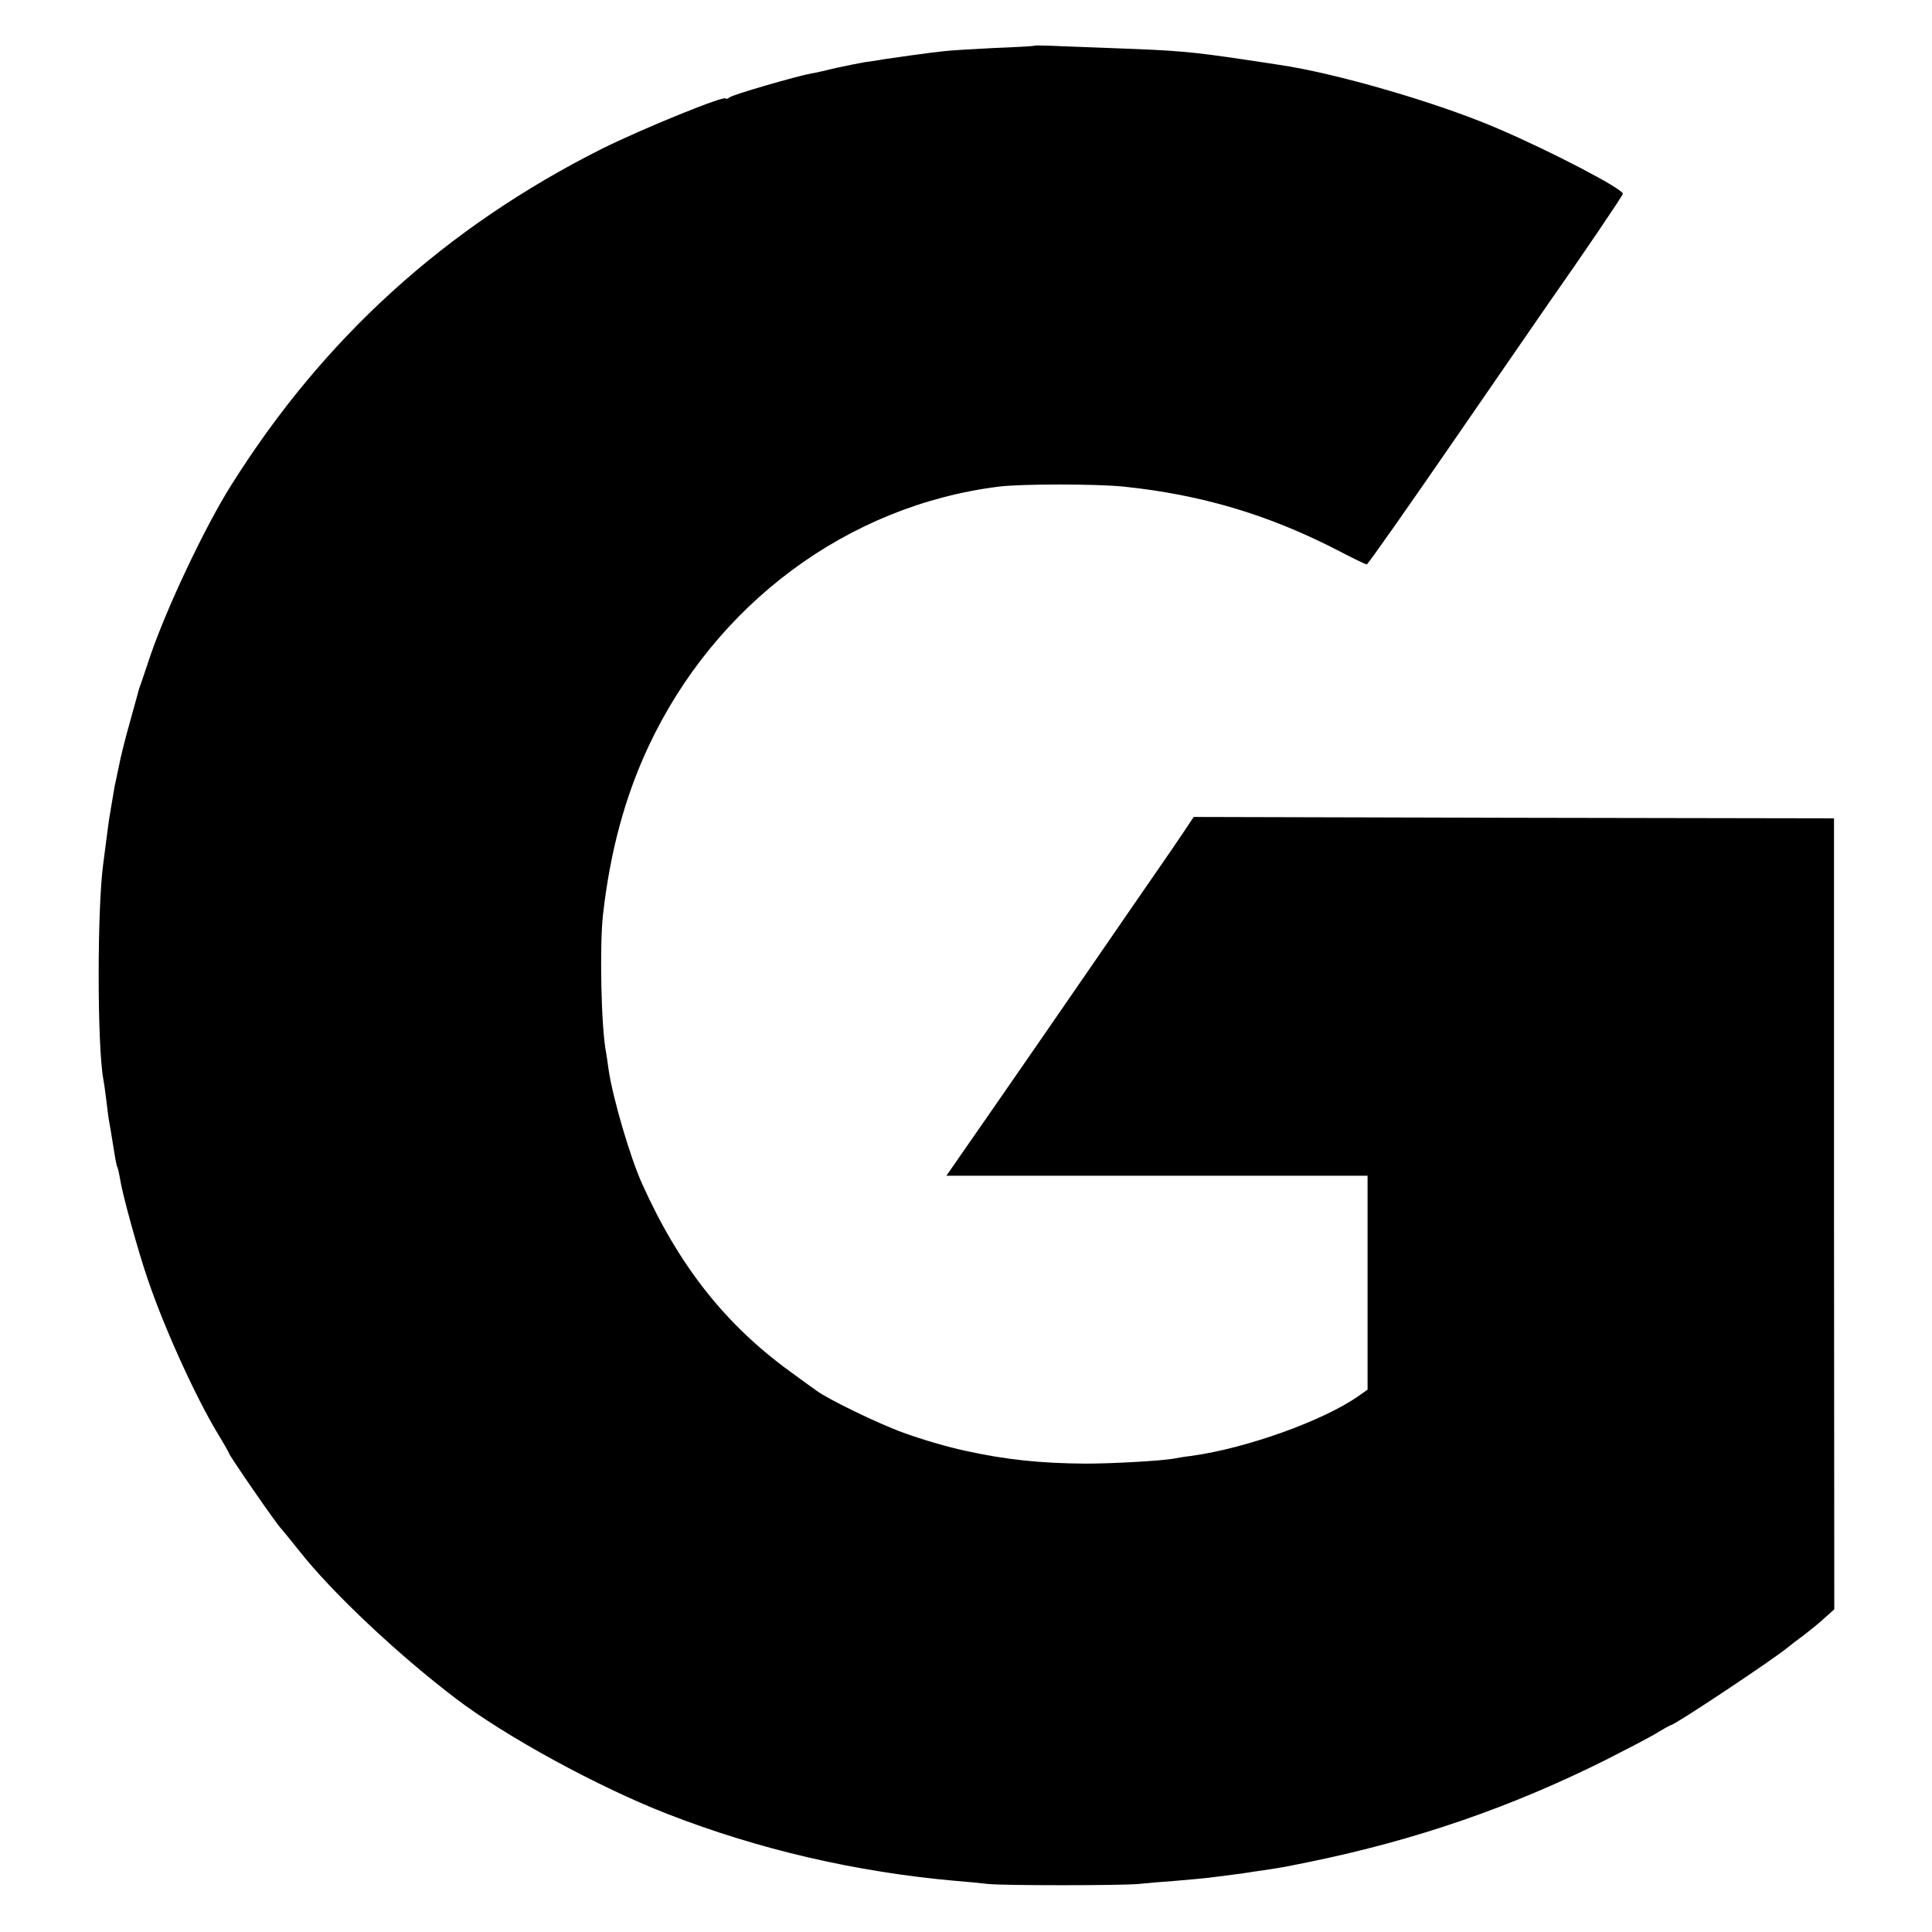 <?xml version="1.0" standalone="no"?>
<!DOCTYPE svg PUBLIC "-//W3C//DTD SVG 20010904//EN"
 "http://www.w3.org/TR/2001/REC-SVG-20010904/DTD/svg10.dtd">
<svg version="1.0" xmlns="http://www.w3.org/2000/svg"
 width="700pt" height="700pt" viewBox="0 0 700 700"
 preserveAspectRatio="xMidYMid meet">
<g transform="translate(0,700) scale(0.1,-0.1)"
fill="#000000" stroke="none">
<path d="M3747 6834 c-1 -1 -67 -5 -147 -8 -80 -4 -163 -9 -185 -12 -40 -4
-169 -22 -215 -29 -14 -3 -43 -7 -65 -10 -22 -4 -69 -13 -105 -21 -36 -9 -76
-18 -90 -20 -54 -10 -286 -77 -297 -87 -7 -5 -13 -7 -13 -4 0 14 -300 -108
-449 -182 -567 -285 -1009 -686 -1344 -1220 -95 -151 -232 -441 -292 -616 -15
-44 -29 -87 -32 -95 -3 -8 -7 -19 -9 -25 -1 -5 -16 -59 -33 -120 -17 -60 -35
-132 -40 -160 -6 -27 -12 -59 -15 -70 -2 -11 -7 -40 -11 -65 -4 -25 -9 -52
-10 -60 -1 -8 -6 -42 -10 -75 -4 -33 -9 -71 -11 -85 -22 -160 -22 -655 0 -778
2 -9 7 -44 11 -77 4 -32 8 -67 10 -76 3 -15 6 -34 21 -126 3 -21 8 -41 10 -44
2 -4 6 -24 10 -45 7 -50 67 -267 101 -364 60 -176 173 -424 253 -556 22 -36
40 -68 40 -70 0 -7 175 -261 190 -274 3 -3 32 -39 65 -80 117 -149 356 -374
565 -533 182 -139 518 -322 770 -420 329 -128 681 -210 1045 -242 39 -3 90 -8
115 -11 56 -6 478 -6 545 0 28 3 86 8 130 11 44 4 94 8 110 10 69 8 150 19
155 20 3 1 30 5 60 9 60 9 82 13 120 21 14 3 34 7 45 9 385 79 730 198 1074
370 69 35 150 77 179 94 29 18 55 32 57 32 13 0 377 242 425 283 8 7 33 26 55
42 22 17 56 44 75 62 l36 32 -1 1433 0 1433 -1160 2 -1160 3 -32 -48 c-17 -26
-61 -90 -97 -142 -67 -97 -79 -114 -224 -325 -95 -138 -346 -502 -489 -707
l-54 -78 763 0 763 0 0 -387 0 -388 -34 -24 c-128 -89 -403 -188 -604 -216
-27 -3 -56 -8 -65 -10 -45 -8 -219 -18 -318 -18 -164 1 -289 14 -439 47 -64
14 -150 39 -222 65 -89 32 -275 122 -317 154 -6 4 -47 34 -91 66 -236 171
-404 383 -538 681 -43 94 -107 312 -122 415 -3 23 -7 50 -9 61 -18 91 -24 388
-11 502 26 227 79 424 164 606 242 518 723 875 1271 943 82 10 351 10 450 0
281 -29 524 -101 775 -230 55 -29 103 -52 107 -52 4 0 151 209 327 465 177
256 325 472 331 480 126 179 270 392 270 398 0 18 -267 157 -455 237 -219 94
-585 200 -790 230 -11 2 -67 10 -125 19 -196 29 -246 33 -465 41 -93 4 -198 7
-233 9 -34 1 -63 2 -65 0z"/>
</g>
</svg>
